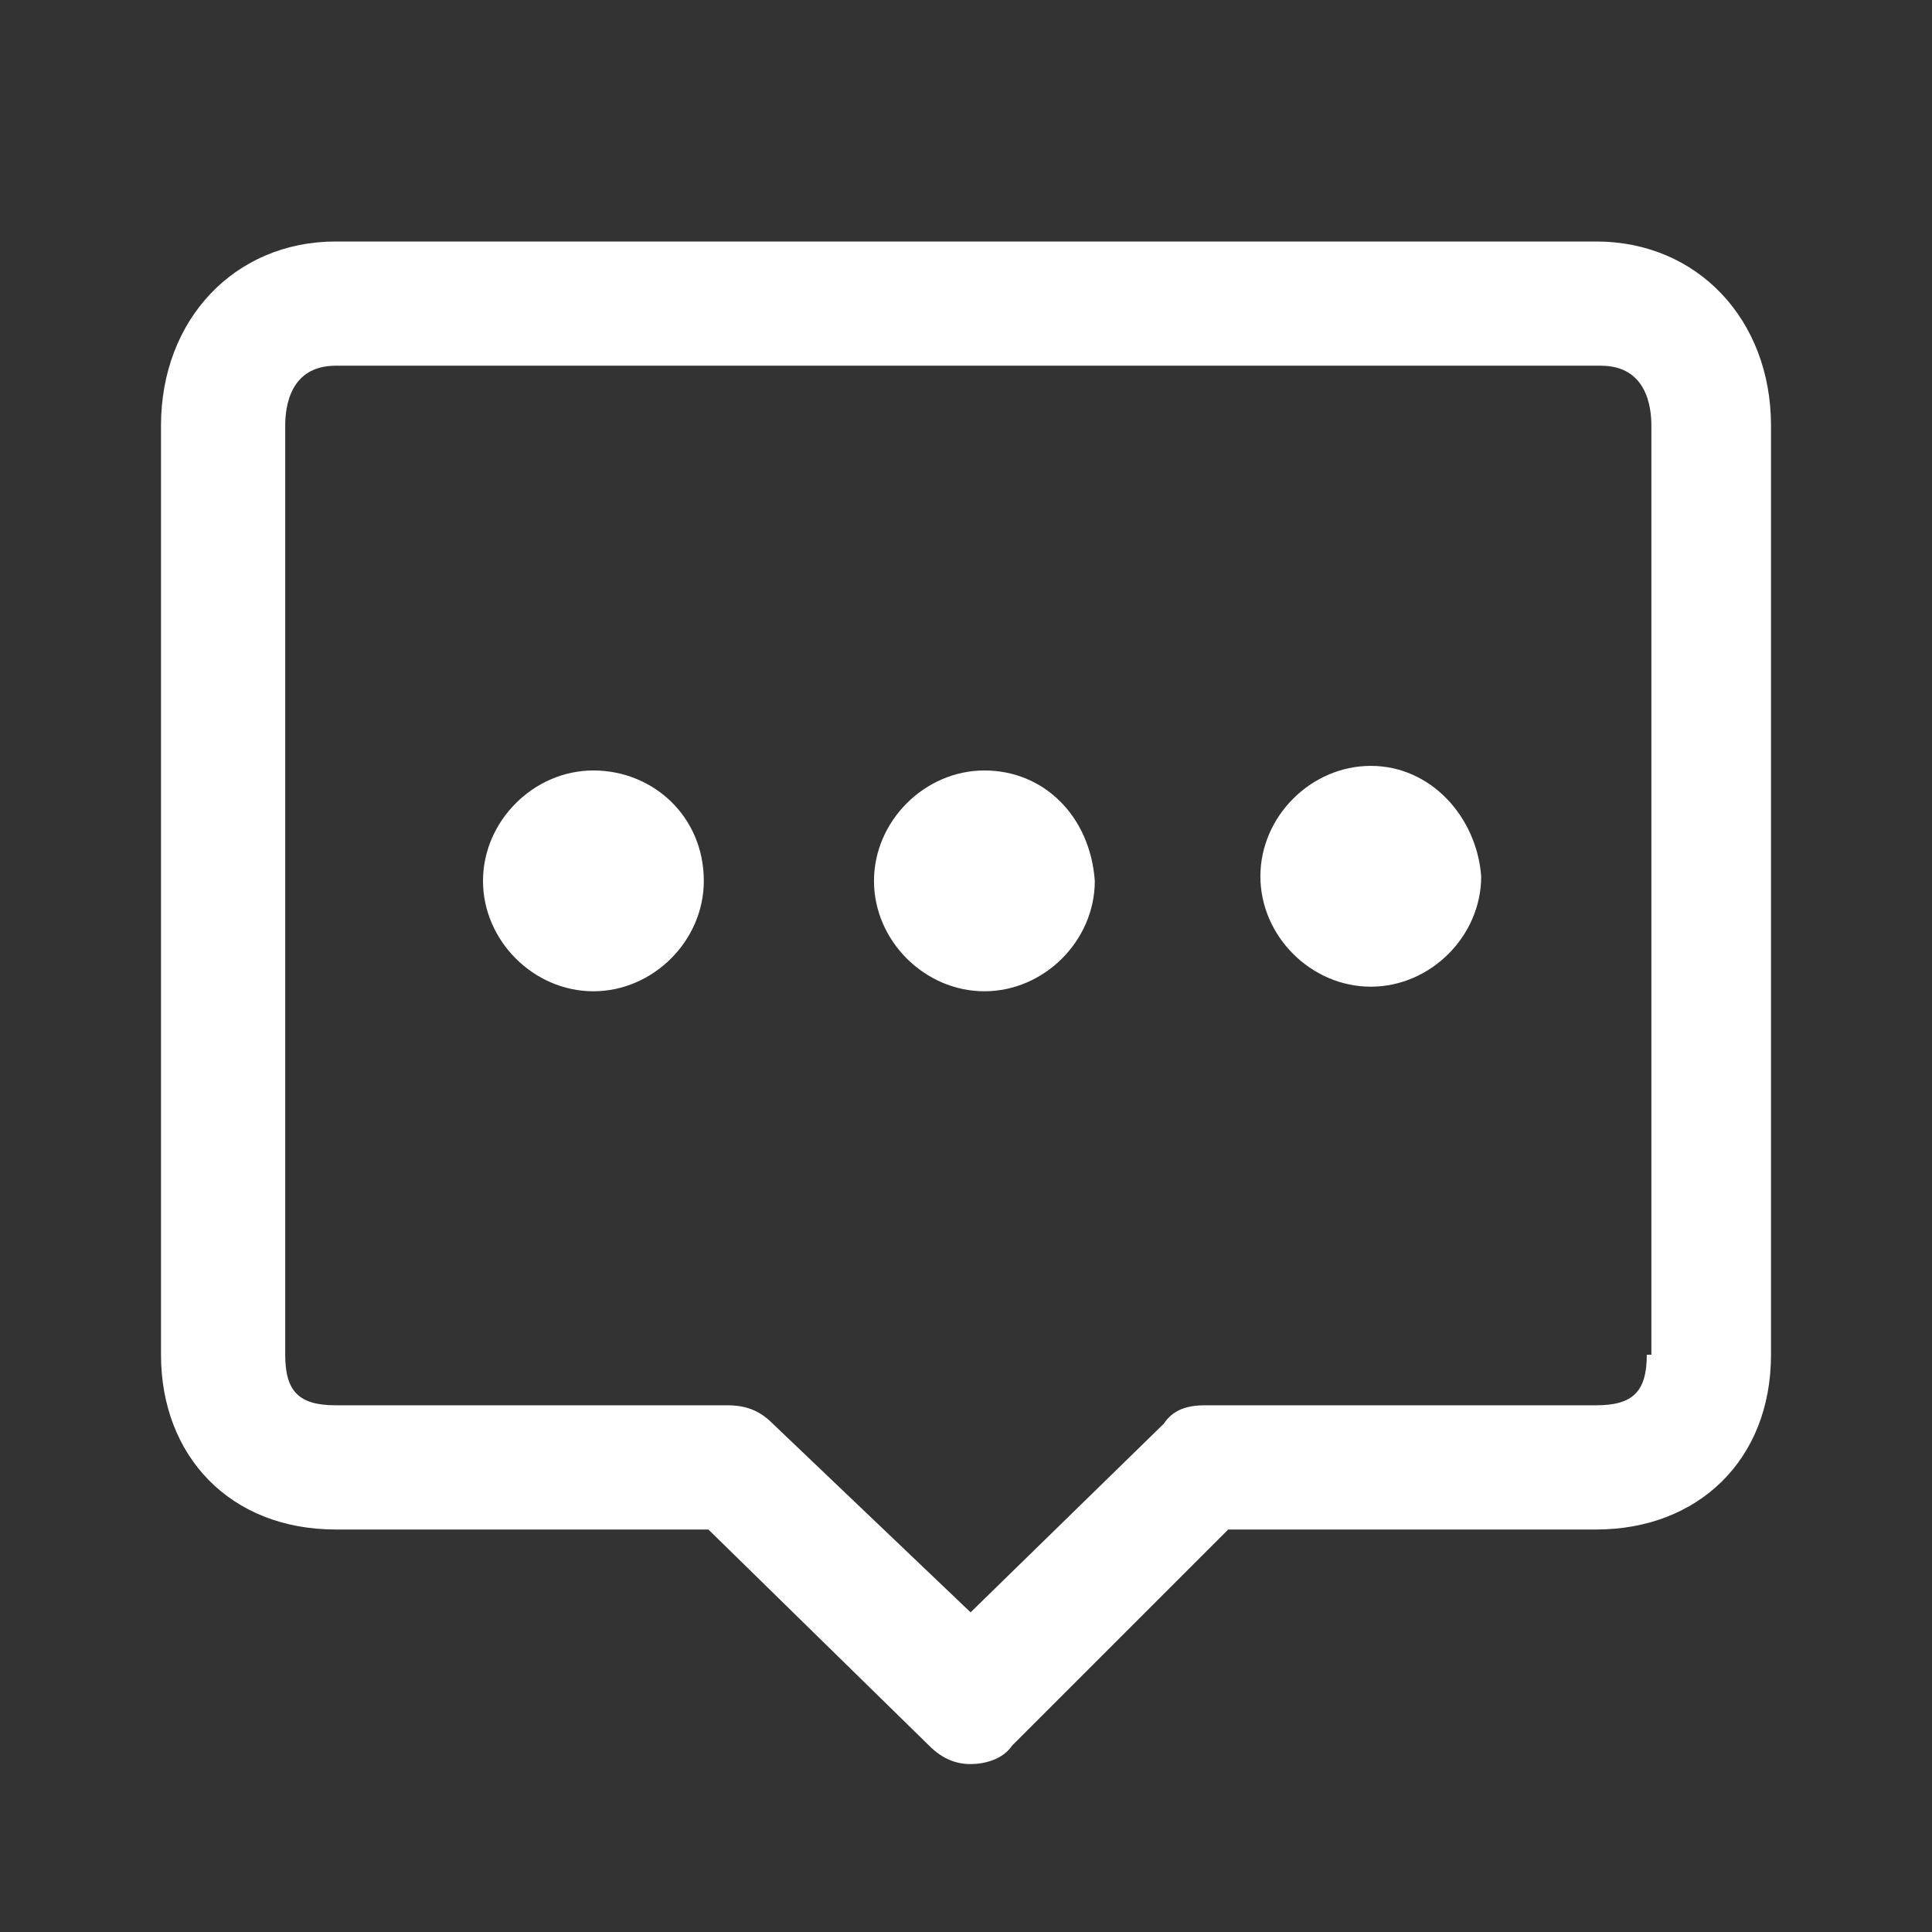 <svg width="24" height="24" viewBox="0 0 24 24" fill="none" xmlns="http://www.w3.org/2000/svg">
<rect x="0" y="0" width="24" height="24" fill="#333333" stroke="none"/>
<path d="M19.829 3H4.171C2.914 3 2 3.971 2 5.286V16.829C2 18.086 2.857 19 4.171 19H8.8L11.543 21.686C11.714 21.857 11.886 21.914 12.057 21.914C12.229 21.914 12.457 21.857 12.571 21.686L15.257 19H19.829C21.086 19 22 18.143 22 16.829V5.286C22 3.971 21.086 3 19.829 3ZM20.457 16.829C20.457 17.286 20.286 17.457 19.829 17.457H14.971C14.743 17.457 14.571 17.514 14.457 17.686L12.057 20.029L9.6 17.686C9.429 17.514 9.257 17.457 9.029 17.457H4.171C3.714 17.457 3.543 17.286 3.543 16.829V5.286C3.543 5.057 3.6 4.543 4.171 4.543H19.886C20.457 4.543 20.514 5.057 20.514 5.286V16.829H20.457ZM7.371 9.571C6.629 9.571 6 10.2 6 10.943C6 11.686 6.629 12.314 7.371 12.314C8.114 12.314 8.743 11.686 8.743 10.943C8.743 10.143 8.114 9.571 7.371 9.571ZM12.229 9.571C11.486 9.571 10.857 10.2 10.857 10.943C10.857 11.686 11.486 12.314 12.229 12.314C12.971 12.314 13.6 11.686 13.6 10.943C13.543 10.143 12.971 9.571 12.229 9.571ZM17.029 9.514C16.286 9.514 15.657 10.143 15.657 10.886C15.657 11.629 16.286 12.257 17.029 12.257C17.771 12.257 18.4 11.629 18.4 10.886C18.343 10.143 17.771 9.514 17.029 9.514Z" fill="white"/>
</svg>

